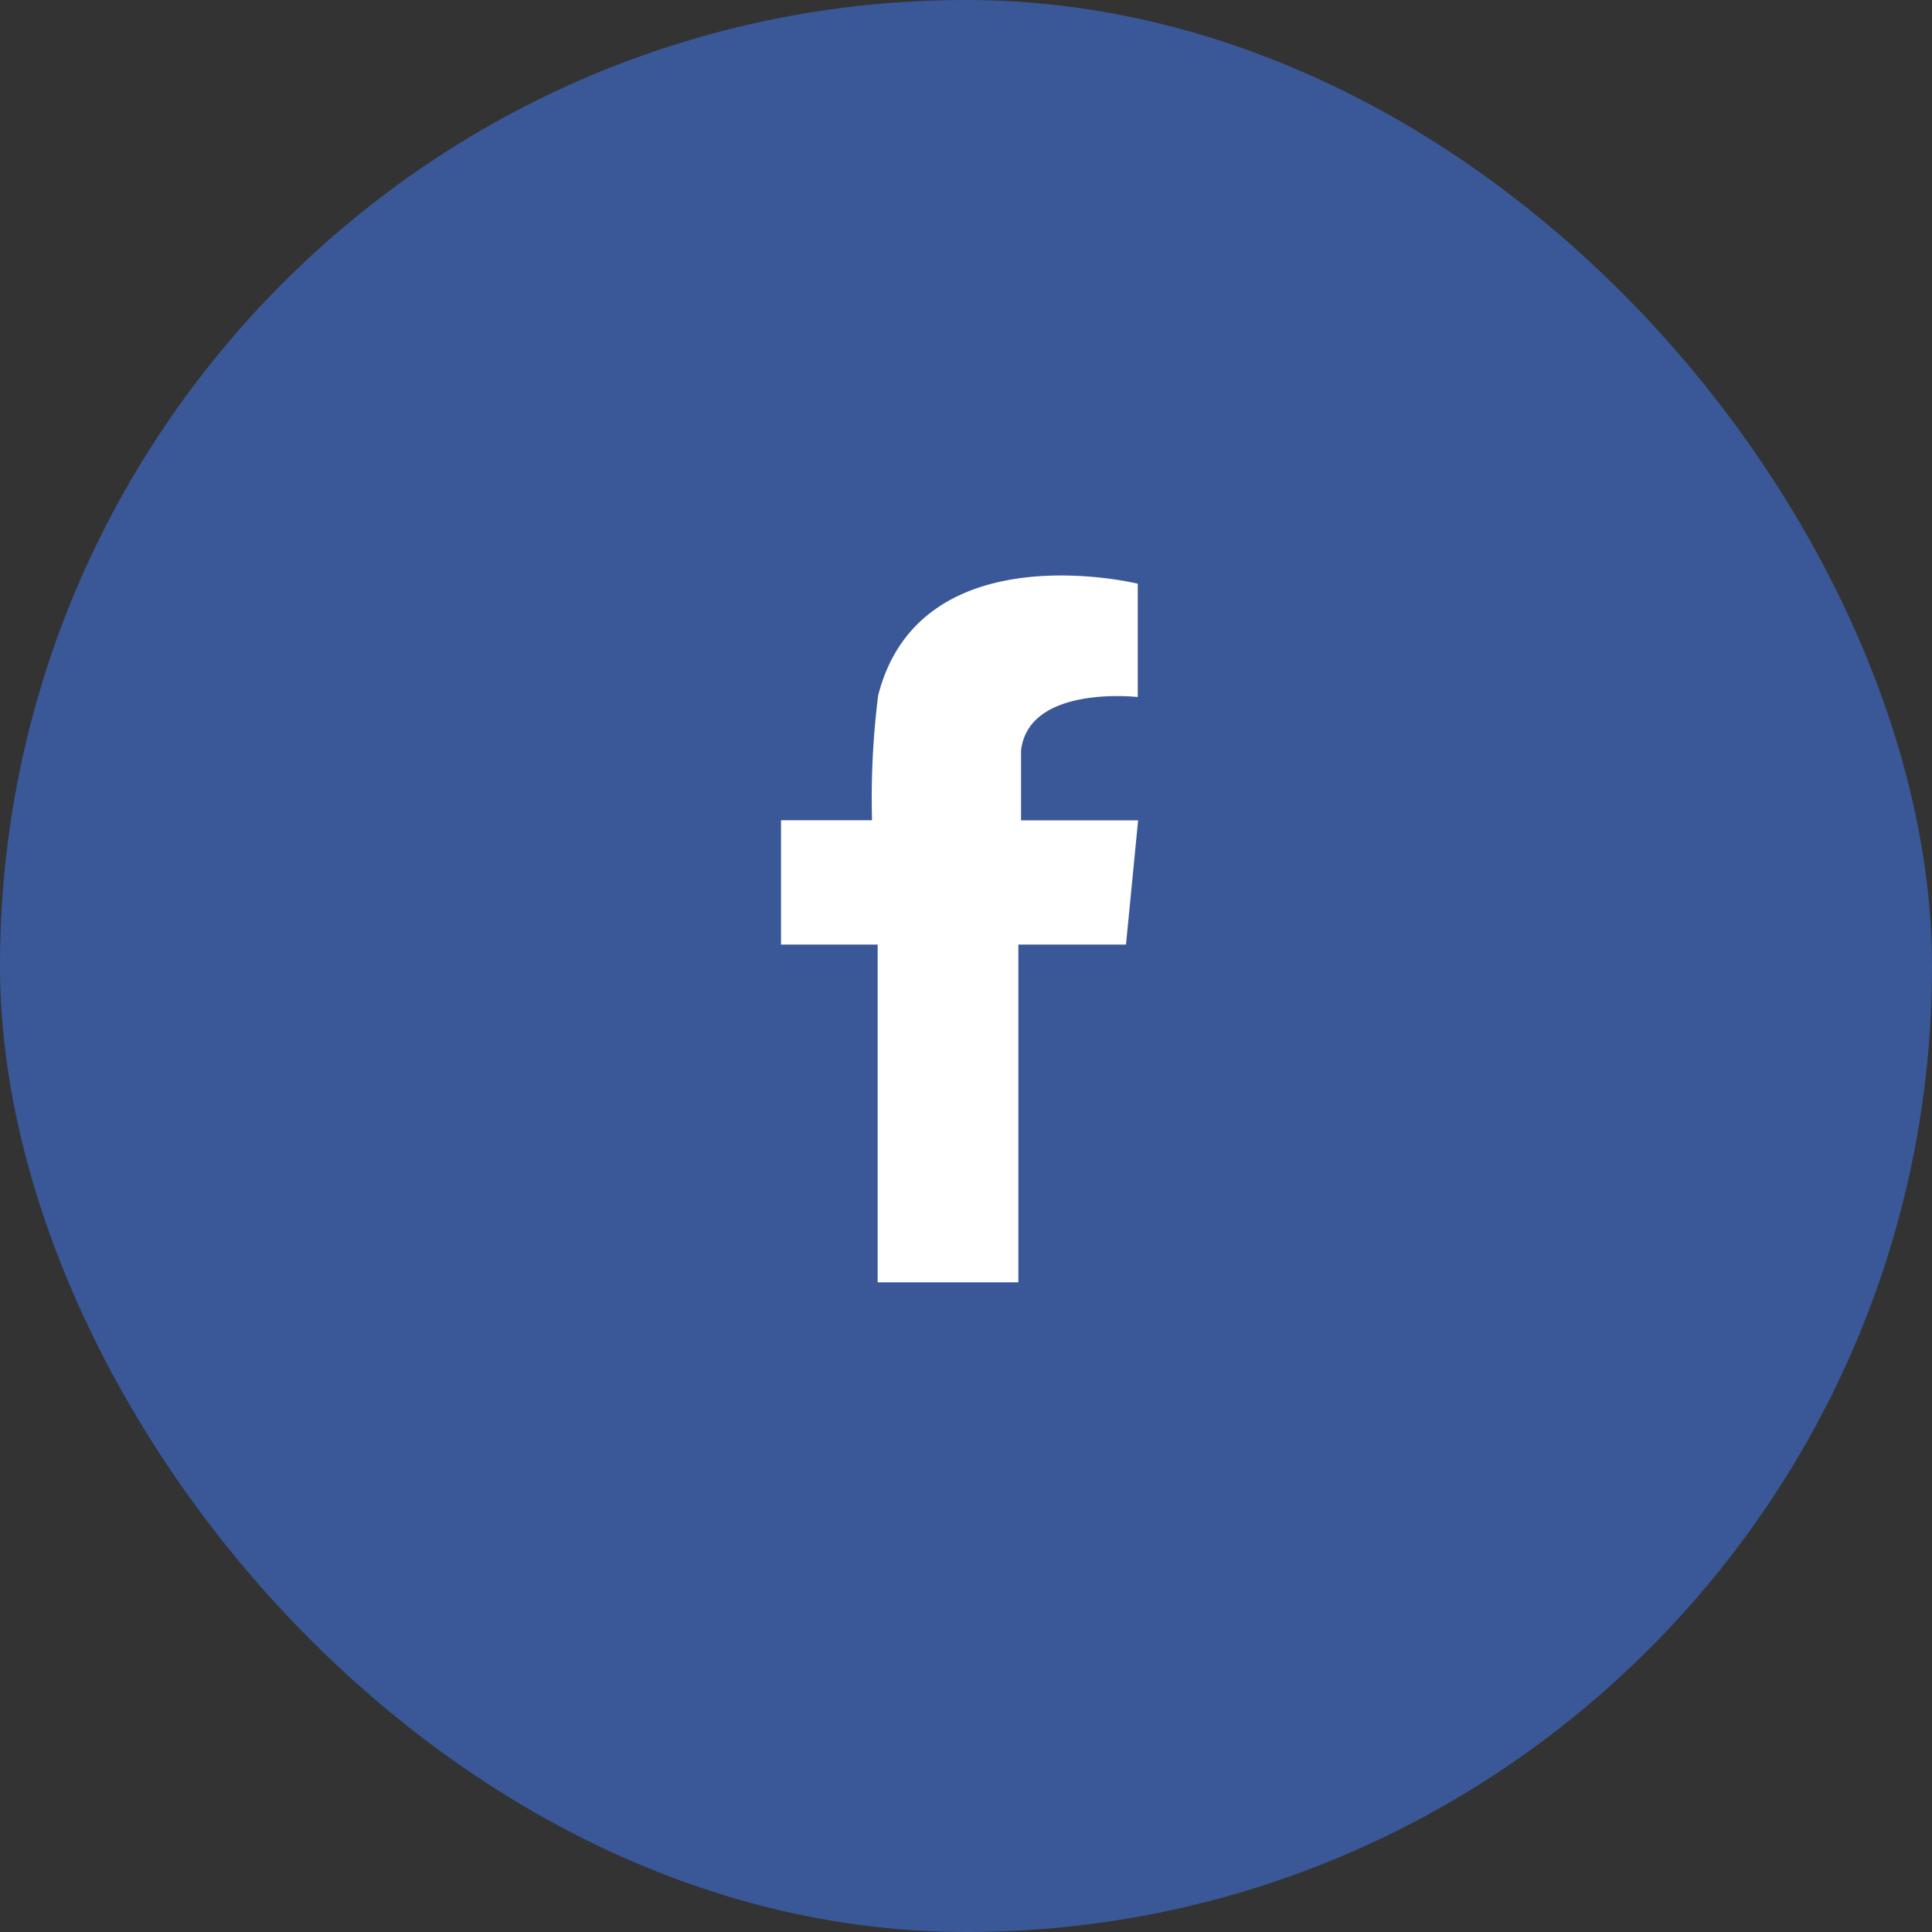 <svg xmlns="http://www.w3.org/2000/svg" width="47" height="47" viewBox="0 0 47 47">
  <rect x="0" y="0" width="47" height="47" fill="#333333" stroke="none"/>
  <g id="Group_12091" data-name="Group 12091" transform="translate(-162 -7379)">
    <rect id="Rectangle_94" data-name="Rectangle 94" width="47" height="47" rx="23.5" transform="translate(162 7379)" fill="#3a5898"/>
    <path id="Path_480" data-name="Path 480" d="M8.393,5.957H5.839v-1.7c.187-1.606,2.839-1.3,2.839-1.3V.2h0C8.584.176,3.4-1.054,2.37,2.892v0l-.007.026a20.085,20.085,0,0,0-.149,3.036H0V8.978H2.351v8.217H5.774V8.978H8.392l.295-3.021Z" transform="translate(181 7393)" fill="#fff"/>
  </g>
</svg>
